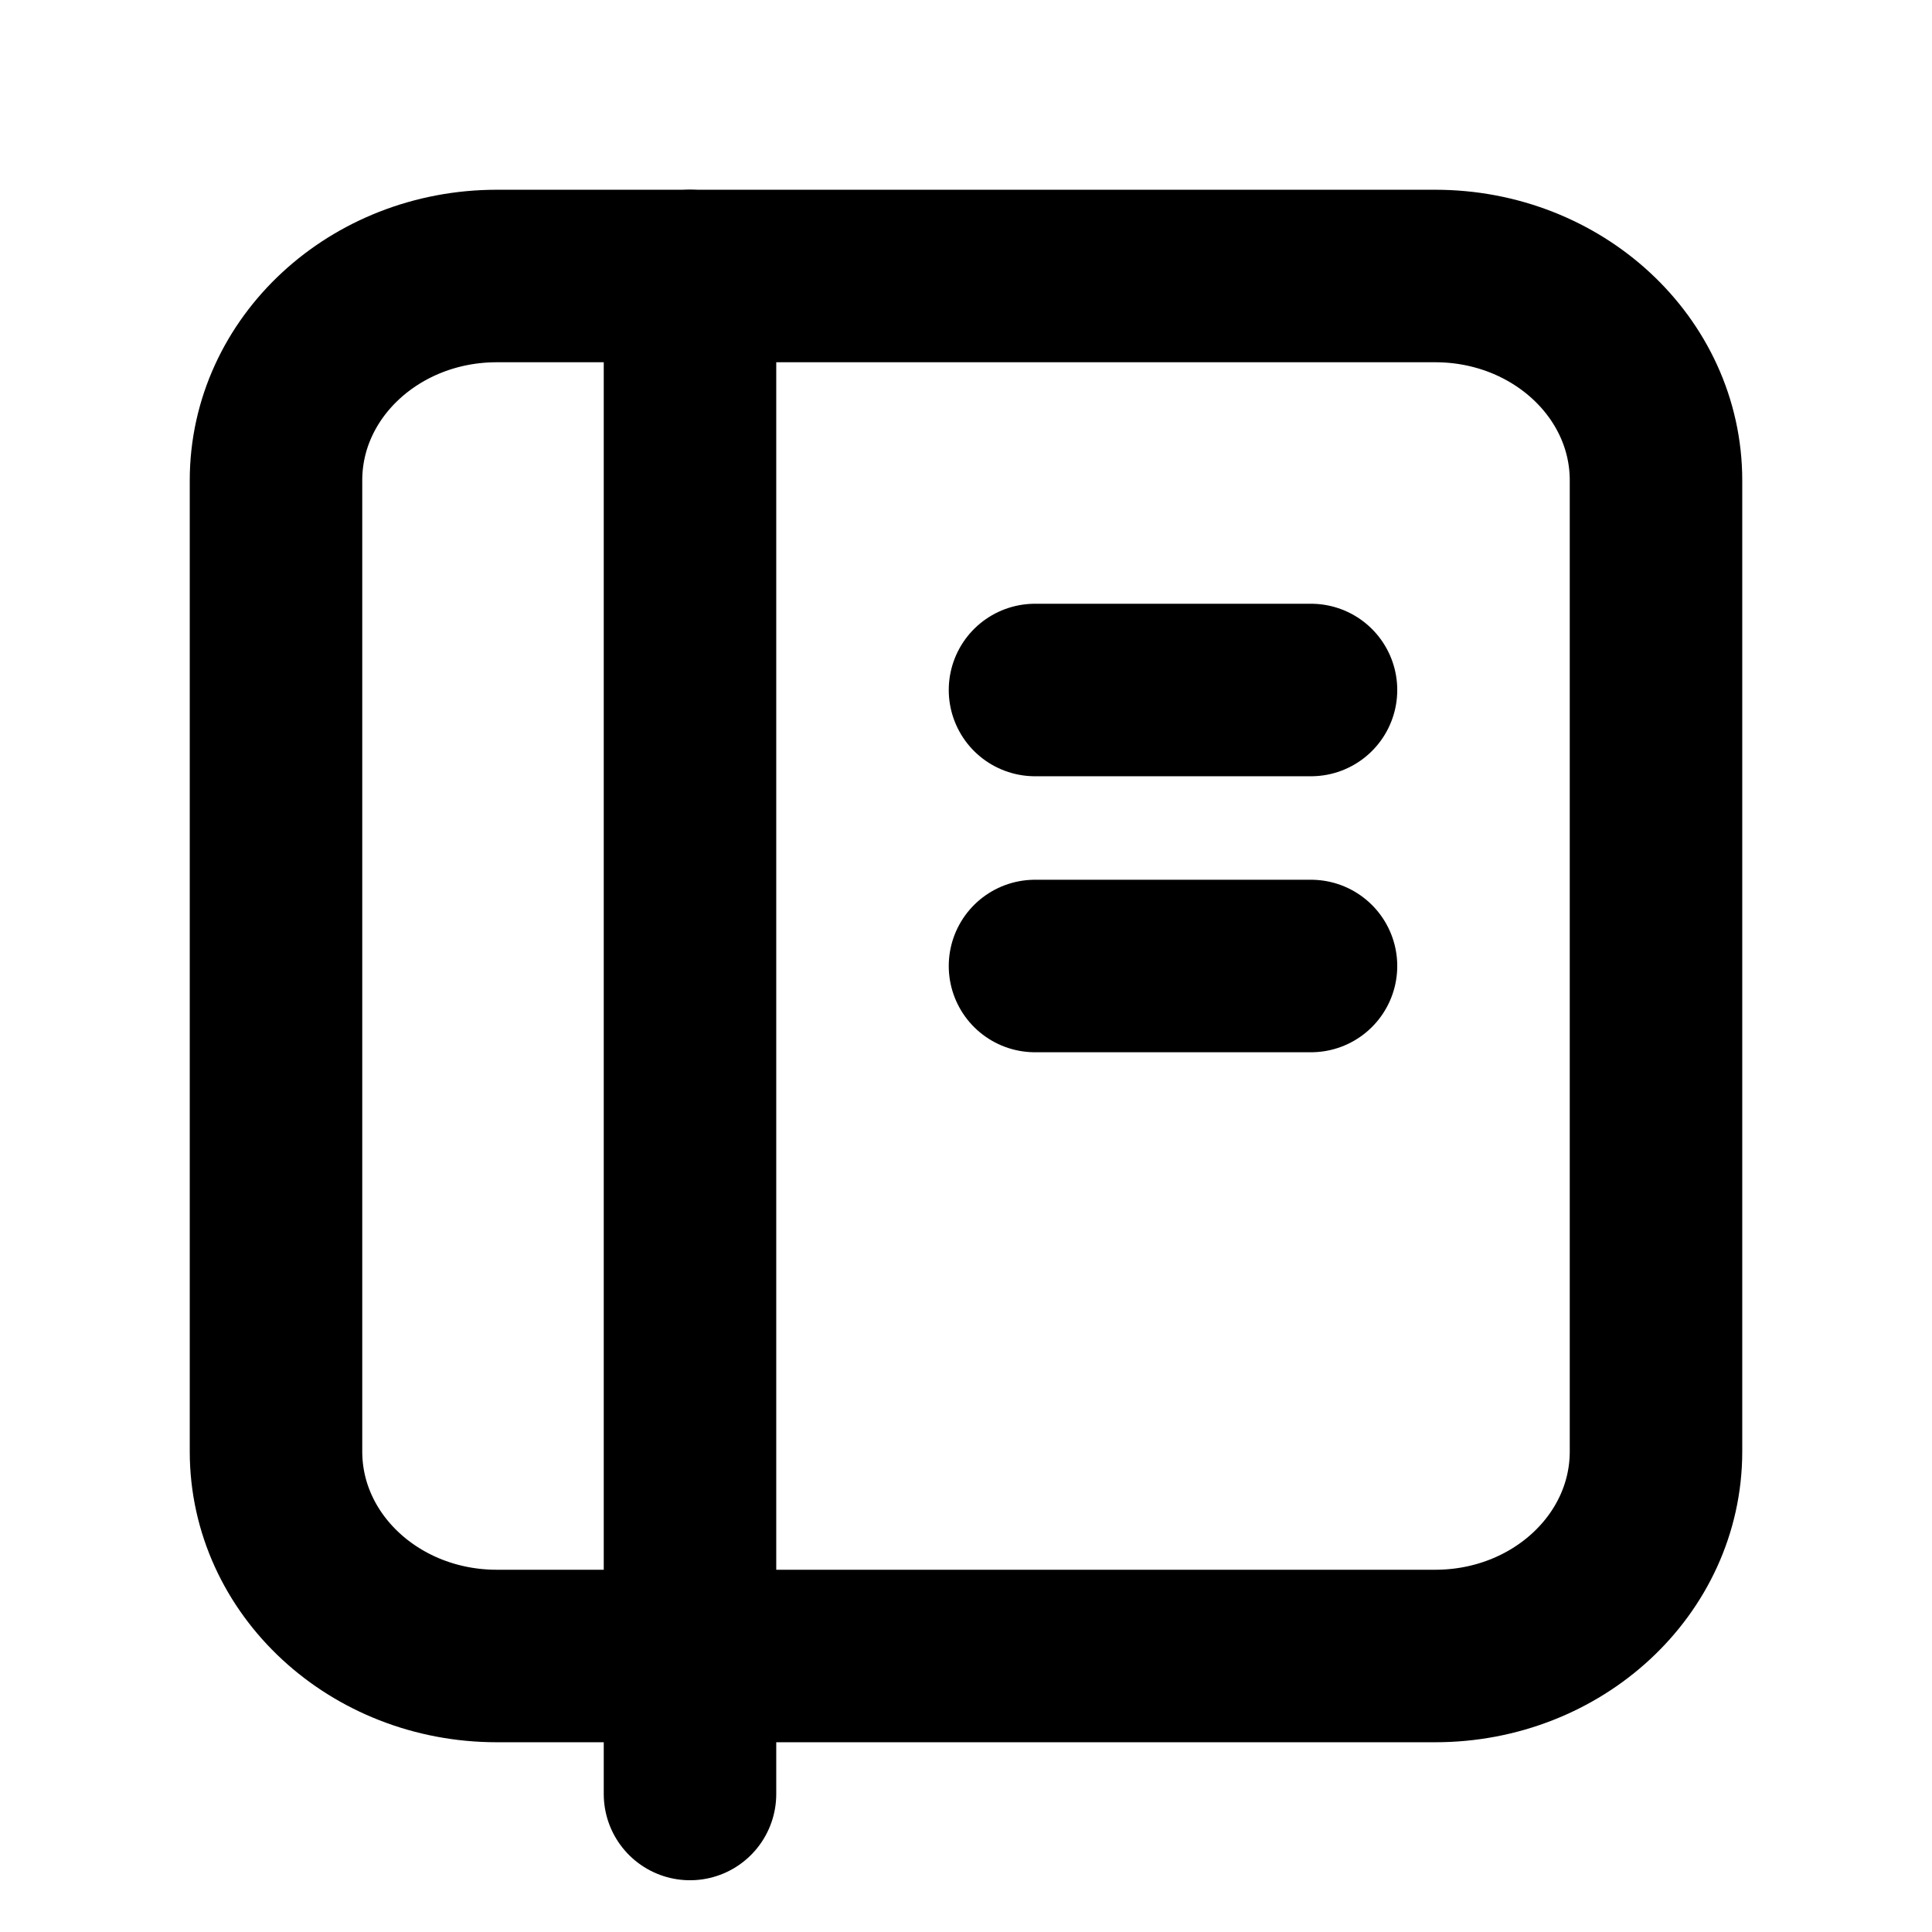 <svg width="14" height="14" viewBox="0 0 14 14" fill="none" xmlns="http://www.w3.org/2000/svg">
<path d="M10.4 12H3.6C2.716 12 2 11.337 2 10.518V3.481C2 2.663 2.716 2 3.6 2H10.4C11.284 2 12 2.663 12 3.481V10.518C12 11.337 11.284 12 10.4 12Z" stroke="black" stroke-width="1.25" stroke-linecap="round" stroke-linejoin="round"/>
<path d="M9.5 5L7.5 5" stroke="black" stroke-width="1.25" stroke-linecap="round" stroke-linejoin="round"/>
<path d="M9.5 7H7.5" stroke="black" stroke-width="1.25" stroke-linecap="round" stroke-linejoin="round"/>
<path d="M5 2V13" stroke="black" stroke-width="1.25" stroke-linecap="round" stroke-linejoin="round"/>
</svg>
